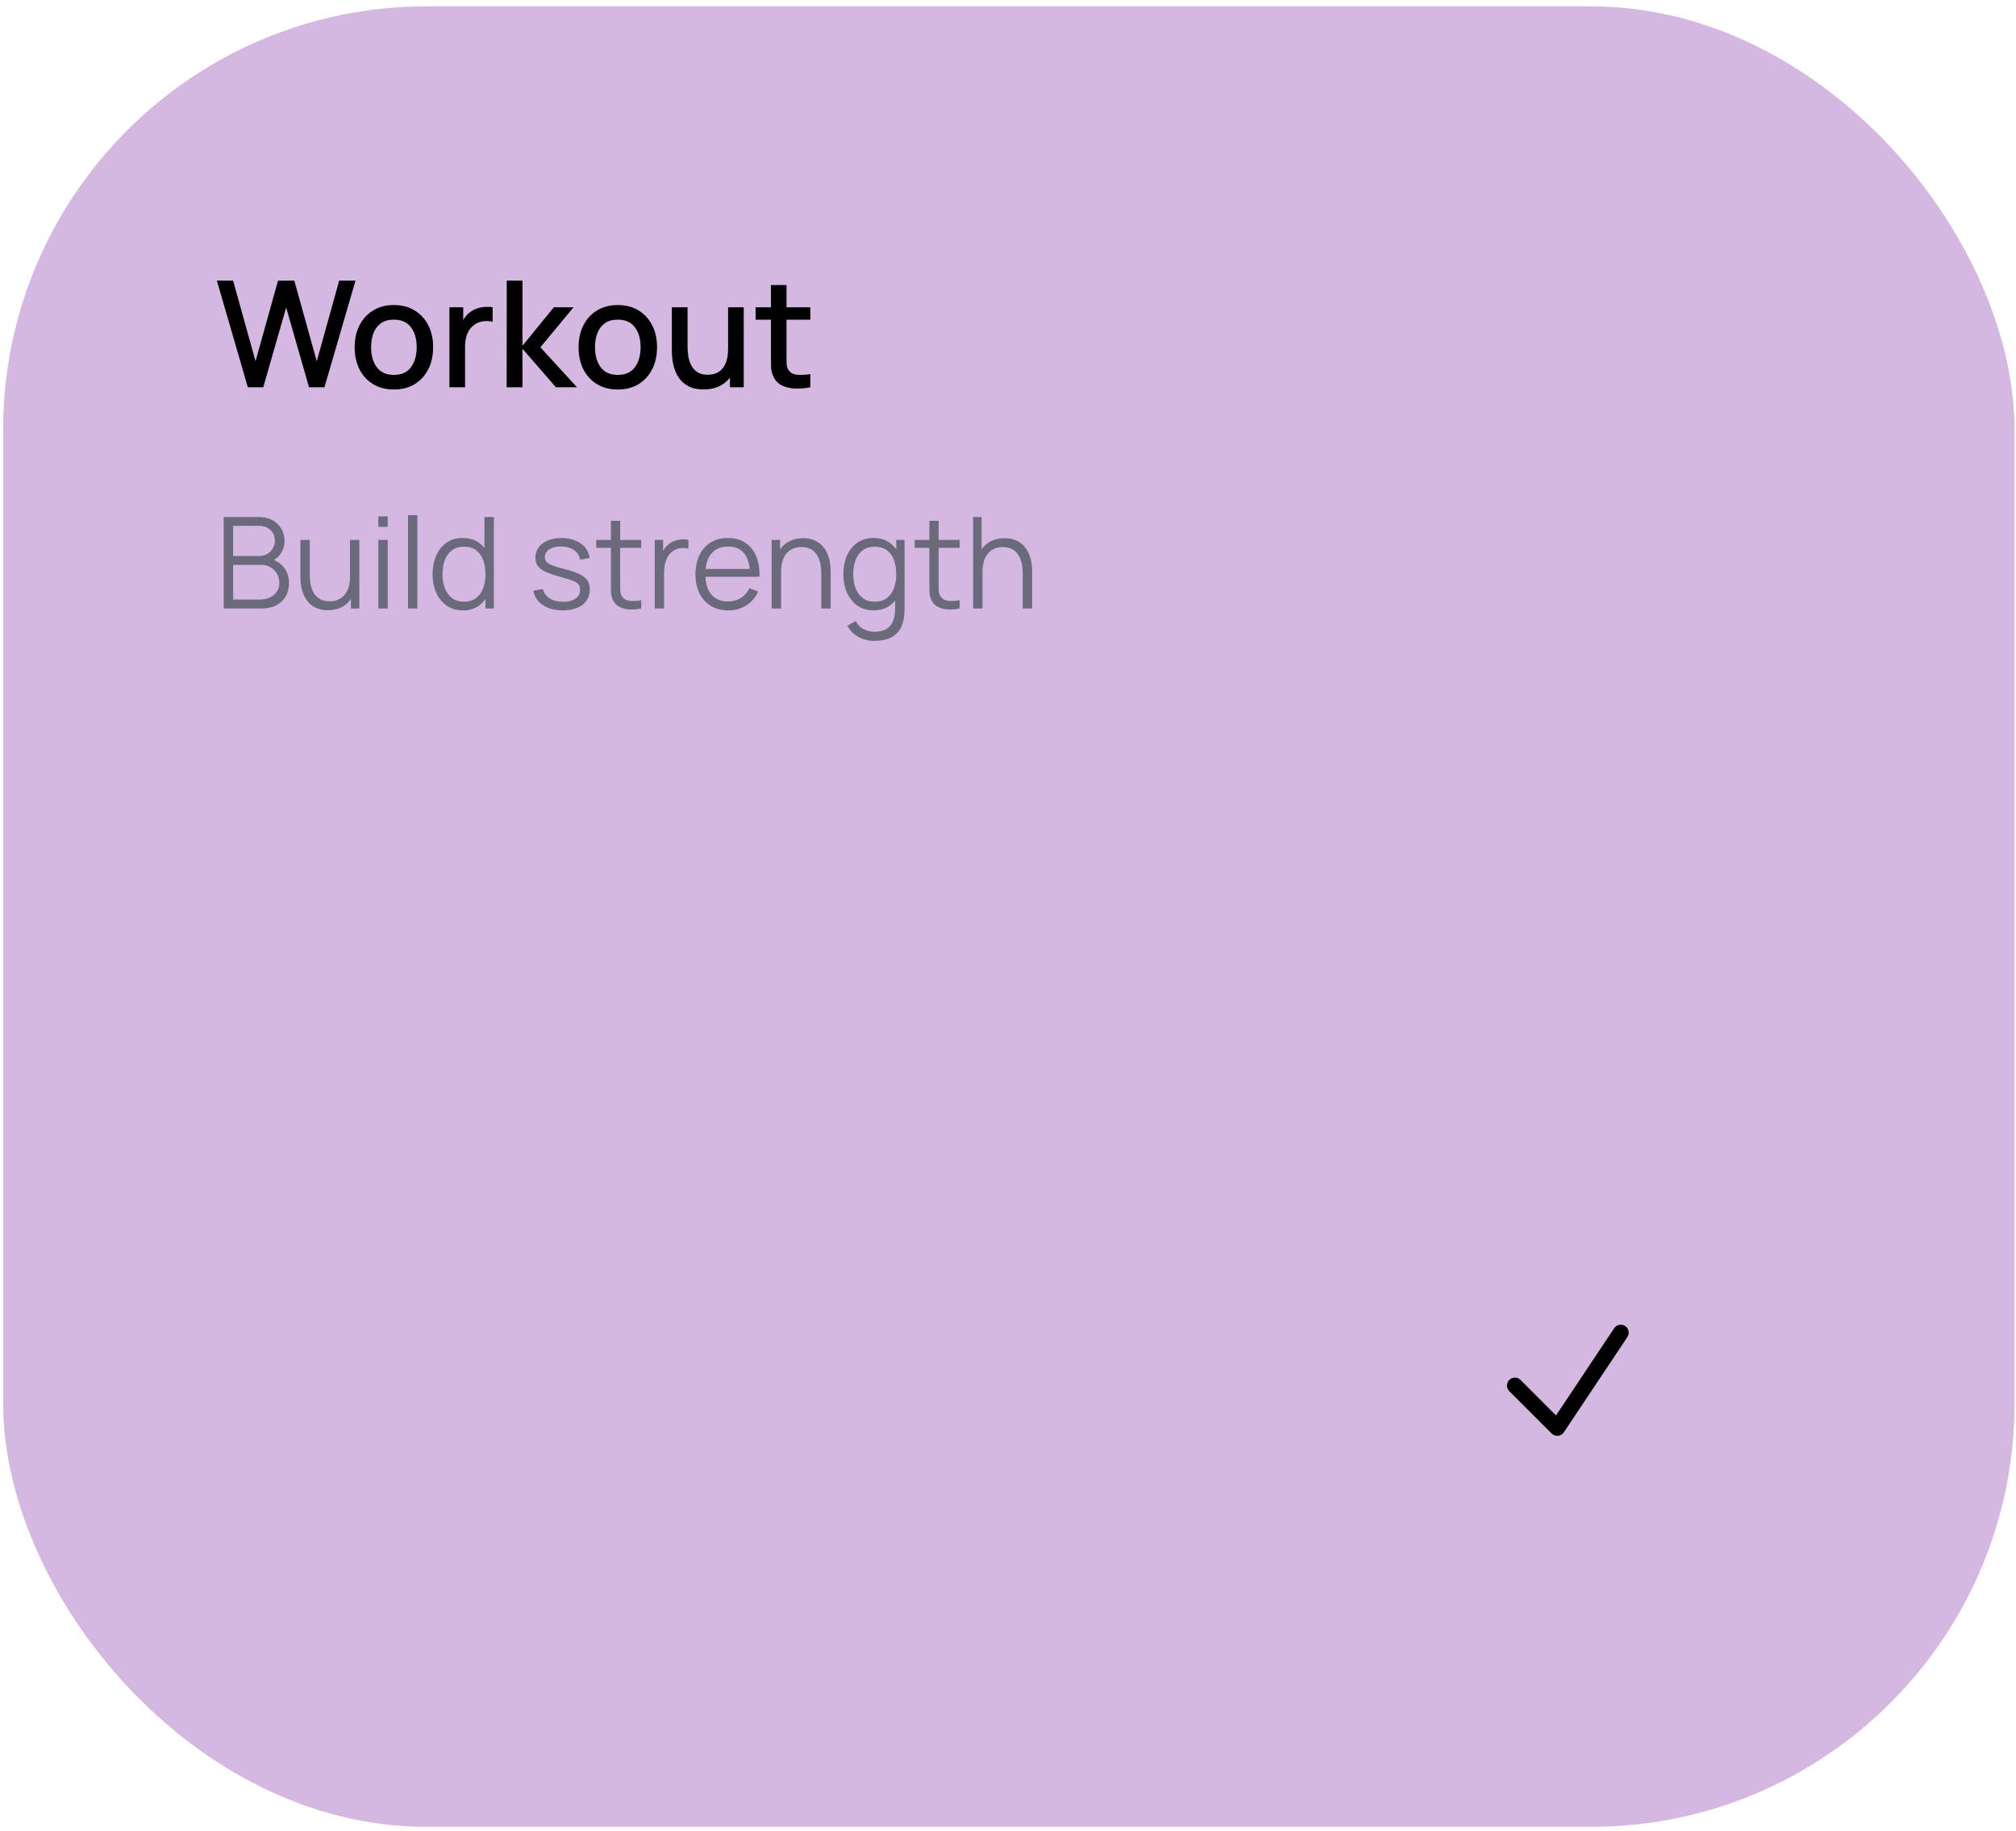 <?xml version="1.0" encoding="UTF-8"?> <svg xmlns="http://www.w3.org/2000/svg" width="262" height="238" viewBox="0 0 262 238" fill="none"><rect x="0.407" y="0.825" width="261.401" height="236.637" rx="55.032" fill="#D5B8E1"></rect><path d="M32.209 50.341L28.183 36.473H30.292L33.21 46.961L36.128 36.483L38.247 36.473L41.165 46.961L44.083 36.473H46.202L42.166 50.341H40.163L37.188 39.969L34.212 50.341H32.209ZM51.187 50.63C50.147 50.63 49.245 50.396 48.481 49.927C47.717 49.458 47.126 48.813 46.709 47.991C46.298 47.163 46.092 46.21 46.092 45.131C46.092 44.046 46.304 43.093 46.728 42.271C47.152 41.443 47.745 40.8 48.51 40.345C49.274 39.882 50.166 39.651 51.187 39.651C52.227 39.651 53.129 39.886 53.893 40.354C54.657 40.823 55.248 41.468 55.665 42.29C56.082 43.112 56.291 44.059 56.291 45.131C56.291 46.216 56.079 47.173 55.655 48.001C55.238 48.823 54.647 49.468 53.883 49.937C53.119 50.399 52.221 50.63 51.187 50.63ZM51.187 48.733C52.182 48.733 52.924 48.399 53.411 47.731C53.906 47.057 54.153 46.19 54.153 45.131C54.153 44.046 53.903 43.179 53.402 42.531C52.907 41.876 52.169 41.548 51.187 41.548C50.513 41.548 49.957 41.703 49.521 42.011C49.084 42.312 48.76 42.733 48.548 43.272C48.336 43.805 48.23 44.425 48.23 45.131C48.23 46.222 48.481 47.096 48.981 47.751C49.482 48.405 50.217 48.733 51.187 48.733ZM58.407 50.341V39.94H60.199V42.463L59.948 42.136C60.077 41.802 60.244 41.497 60.449 41.221C60.654 40.938 60.892 40.707 61.162 40.528C61.425 40.335 61.717 40.187 62.038 40.085C62.365 39.975 62.699 39.911 63.04 39.892C63.38 39.866 63.707 39.882 64.022 39.94V41.828C63.682 41.738 63.303 41.712 62.886 41.751C62.475 41.789 62.096 41.921 61.749 42.145C61.422 42.357 61.162 42.614 60.969 42.916C60.783 43.218 60.648 43.555 60.565 43.927C60.481 44.293 60.439 44.682 60.439 45.093V50.341H58.407ZM65.846 50.341L65.856 36.473H67.898V44.948L71.981 39.94H74.543L70.228 45.141L74.986 50.341H72.251L67.898 45.333V50.341H65.846ZM80.285 50.63C79.245 50.63 78.343 50.396 77.579 49.927C76.815 49.458 76.225 48.813 75.807 47.991C75.396 47.163 75.191 46.21 75.191 45.131C75.191 44.046 75.403 43.093 75.826 42.271C76.25 41.443 76.844 40.8 77.608 40.345C78.372 39.882 79.265 39.651 80.285 39.651C81.326 39.651 82.228 39.886 82.992 40.354C83.756 40.823 84.346 41.468 84.764 42.29C85.181 43.112 85.39 44.059 85.39 45.131C85.39 46.216 85.178 47.173 84.754 48.001C84.337 48.823 83.746 49.468 82.982 49.937C82.218 50.399 81.319 50.63 80.285 50.63ZM80.285 48.733C81.281 48.733 82.022 48.399 82.51 47.731C83.004 47.057 83.252 46.19 83.252 45.131C83.252 44.046 83.001 43.179 82.501 42.531C82.006 41.876 81.268 41.548 80.285 41.548C79.611 41.548 79.056 41.703 78.619 42.011C78.183 42.312 77.859 42.733 77.647 43.272C77.435 43.805 77.329 44.425 77.329 45.131C77.329 46.222 77.579 47.096 78.08 47.751C78.581 48.405 79.316 48.733 80.285 48.733ZM91.426 50.62C90.707 50.62 90.103 50.505 89.615 50.274C89.127 50.043 88.729 49.741 88.421 49.368C88.119 48.99 87.888 48.579 87.728 48.136C87.567 47.693 87.458 47.259 87.4 46.836C87.342 46.412 87.313 46.039 87.313 45.718V39.94H89.355V45.054C89.355 45.459 89.387 45.876 89.451 46.306C89.522 46.73 89.65 47.124 89.837 47.49C90.029 47.856 90.296 48.152 90.636 48.377C90.983 48.601 91.432 48.714 91.984 48.714C92.344 48.714 92.684 48.656 93.005 48.54C93.326 48.418 93.605 48.226 93.843 47.962C94.087 47.699 94.276 47.352 94.411 46.922C94.552 46.492 94.623 45.969 94.623 45.352L95.875 45.824C95.875 46.768 95.698 47.603 95.345 48.328C94.992 49.047 94.485 49.609 93.824 50.014C93.162 50.418 92.363 50.62 91.426 50.62ZM94.864 50.341V47.336H94.623V39.94H96.655V50.341H94.864ZM105.308 50.341C104.653 50.47 104.011 50.524 103.382 50.505C102.752 50.486 102.191 50.364 101.696 50.139C101.202 49.914 100.83 49.561 100.579 49.08C100.354 48.649 100.232 48.213 100.213 47.77C100.2 47.32 100.194 46.813 100.194 46.248V37.051H102.216V46.152C102.216 46.569 102.22 46.932 102.226 47.24C102.239 47.548 102.306 47.808 102.428 48.02C102.659 48.418 103.025 48.646 103.526 48.704C104.033 48.755 104.627 48.733 105.308 48.636V50.341ZM98.2 41.558V39.94H105.308V41.558H98.2Z" fill="black"></path><path d="M29.078 79.093V67.206H33.668C34.334 67.206 34.915 67.343 35.41 67.619C35.905 67.894 36.29 68.265 36.566 68.733C36.841 69.195 36.978 69.707 36.978 70.268C36.978 70.907 36.808 71.476 36.467 71.977C36.125 72.472 35.669 72.816 35.096 73.009L35.08 72.605C35.85 72.825 36.456 73.21 36.896 73.76C37.336 74.311 37.556 74.976 37.556 75.758C37.556 76.446 37.41 77.04 37.119 77.541C36.827 78.036 36.417 78.419 35.889 78.688C35.36 78.958 34.747 79.093 34.048 79.093H29.078ZM30.3 77.929H33.751C34.235 77.929 34.67 77.844 35.055 77.673C35.44 77.497 35.743 77.249 35.963 76.93C36.189 76.611 36.301 76.226 36.301 75.774C36.301 75.334 36.2 74.938 35.996 74.586C35.792 74.233 35.514 73.953 35.162 73.744C34.816 73.529 34.419 73.422 33.974 73.422H30.3V77.929ZM30.3 72.274H33.66C34.04 72.274 34.386 72.189 34.7 72.018C35.014 71.842 35.261 71.603 35.443 71.3C35.63 70.998 35.724 70.648 35.724 70.252C35.724 69.691 35.528 69.234 35.138 68.882C34.752 68.529 34.26 68.353 33.66 68.353H30.3V72.274ZM42.613 79.316C42.079 79.316 41.611 79.233 41.209 79.068C40.813 78.903 40.475 78.68 40.194 78.399C39.919 78.119 39.696 77.799 39.526 77.442C39.355 77.079 39.231 76.696 39.154 76.294C39.077 75.887 39.038 75.483 39.038 75.081V70.178H40.26V74.726C40.26 75.216 40.307 75.67 40.401 76.088C40.494 76.506 40.643 76.872 40.846 77.186C41.055 77.494 41.322 77.734 41.647 77.904C41.977 78.075 42.376 78.16 42.844 78.16C43.273 78.16 43.65 78.086 43.975 77.937C44.305 77.788 44.58 77.577 44.8 77.302C45.026 77.021 45.197 76.682 45.312 76.286C45.428 75.884 45.485 75.433 45.485 74.932L46.344 75.122C46.344 76.036 46.184 76.803 45.865 77.425C45.546 78.047 45.106 78.518 44.544 78.837C43.983 79.156 43.339 79.316 42.613 79.316ZM45.609 79.093V76.897H45.485V70.178H46.699V79.093H45.609ZM49.171 68.485V67.123H50.385V68.485H49.171ZM49.171 79.093V70.178H50.385V79.093H49.171ZM53.025 79.093V66.958H54.238V79.093H53.025ZM60.171 79.34C59.34 79.34 58.63 79.134 58.042 78.721C57.453 78.303 57.002 77.739 56.688 77.029C56.374 76.319 56.217 75.518 56.217 74.627C56.217 73.741 56.371 72.943 56.68 72.233C56.993 71.523 57.442 70.962 58.025 70.549C58.608 70.136 59.307 69.93 60.122 69.93C60.958 69.93 61.663 70.134 62.235 70.541C62.807 70.948 63.239 71.507 63.531 72.216C63.828 72.921 63.977 73.724 63.977 74.627C63.977 75.513 63.831 76.314 63.539 77.029C63.248 77.739 62.819 78.303 62.252 78.721C61.685 79.134 60.991 79.34 60.171 79.34ZM60.295 78.21C60.928 78.21 61.451 78.055 61.864 77.747C62.276 77.439 62.585 77.015 62.788 76.476C62.992 75.931 63.094 75.315 63.094 74.627C63.094 73.928 62.992 73.312 62.788 72.778C62.585 72.239 62.276 71.817 61.864 71.515C61.456 71.212 60.942 71.061 60.32 71.061C59.682 71.061 59.153 71.218 58.735 71.531C58.317 71.845 58.006 72.272 57.802 72.811C57.604 73.35 57.505 73.956 57.505 74.627C57.505 75.304 57.607 75.915 57.811 76.46C58.02 76.999 58.331 77.425 58.743 77.739C59.156 78.053 59.673 78.21 60.295 78.21ZM63.094 79.093V72.382H62.962V67.206H64.183V79.093H63.094ZM73.131 79.332C72.085 79.332 71.224 79.106 70.547 78.655C69.876 78.204 69.463 77.577 69.309 76.773L70.547 76.567C70.679 77.073 70.979 77.478 71.447 77.78C71.92 78.077 72.504 78.226 73.197 78.226C73.874 78.226 74.408 78.086 74.798 77.805C75.189 77.519 75.385 77.131 75.385 76.641C75.385 76.366 75.321 76.143 75.195 75.972C75.073 75.796 74.823 75.634 74.443 75.485C74.064 75.337 73.497 75.161 72.743 74.957C71.934 74.737 71.301 74.517 70.844 74.297C70.388 74.077 70.063 73.823 69.87 73.537C69.678 73.246 69.581 72.891 69.581 72.472C69.581 71.966 69.724 71.523 70.011 71.143C70.297 70.758 70.693 70.461 71.199 70.252C71.706 70.037 72.294 69.93 72.966 69.93C73.637 69.93 74.237 70.04 74.765 70.26C75.299 70.475 75.728 70.777 76.053 71.168C76.378 71.559 76.57 72.013 76.631 72.53L75.393 72.753C75.31 72.23 75.049 71.817 74.609 71.515C74.174 71.207 73.621 71.047 72.949 71.036C72.316 71.02 71.802 71.141 71.406 71.399C71.009 71.652 70.811 71.991 70.811 72.415C70.811 72.651 70.883 72.855 71.026 73.025C71.169 73.191 71.428 73.347 71.802 73.496C72.182 73.645 72.721 73.807 73.42 73.983C74.24 74.192 74.884 74.412 75.351 74.643C75.819 74.875 76.152 75.147 76.35 75.461C76.548 75.774 76.647 76.162 76.647 76.625C76.647 77.467 76.334 78.13 75.706 78.614C75.085 79.093 74.226 79.332 73.131 79.332ZM83.332 79.093C82.831 79.197 82.336 79.239 81.846 79.217C81.362 79.195 80.927 79.09 80.542 78.903C80.162 78.716 79.873 78.424 79.675 78.028C79.516 77.698 79.427 77.365 79.411 77.029C79.4 76.688 79.394 76.3 79.394 75.865V67.701H80.6V75.816C80.6 76.19 80.602 76.504 80.608 76.757C80.619 77.004 80.677 77.224 80.781 77.417C80.979 77.786 81.293 78.006 81.722 78.077C82.157 78.149 82.694 78.132 83.332 78.028V79.093ZM77.488 71.218V70.178H83.332V71.218H77.488ZM85.088 79.093V70.178H86.178V72.324L85.963 72.043C86.062 71.779 86.192 71.537 86.351 71.317C86.511 71.091 86.684 70.907 86.871 70.764C87.103 70.56 87.372 70.406 87.68 70.301C87.989 70.191 88.3 70.128 88.613 70.112C88.927 70.09 89.213 70.112 89.472 70.178V71.317C89.147 71.234 88.792 71.215 88.407 71.259C88.022 71.303 87.667 71.457 87.342 71.721C87.045 71.952 86.822 72.23 86.673 72.555C86.525 72.874 86.426 73.215 86.376 73.579C86.327 73.936 86.302 74.291 86.302 74.643V79.093H85.088ZM94.649 79.34C93.779 79.34 93.025 79.148 92.387 78.763C91.754 78.377 91.262 77.835 90.909 77.136C90.557 76.438 90.381 75.618 90.381 74.676C90.381 73.702 90.555 72.86 90.901 72.15C91.248 71.441 91.735 70.893 92.362 70.508C92.995 70.123 93.741 69.93 94.599 69.93C95.48 69.93 96.231 70.134 96.853 70.541C97.475 70.942 97.945 71.52 98.264 72.274C98.584 73.028 98.73 73.928 98.702 74.974H97.464V74.544C97.442 73.389 97.191 72.516 96.713 71.928C96.239 71.339 95.546 71.044 94.632 71.044C93.675 71.044 92.94 71.355 92.428 71.977C91.922 72.599 91.669 73.485 91.669 74.635C91.669 75.758 91.922 76.63 92.428 77.252C92.94 77.868 93.664 78.177 94.599 78.177C95.238 78.177 95.794 78.031 96.267 77.739C96.746 77.442 97.123 77.015 97.398 76.46L98.529 76.897C98.177 77.673 97.656 78.275 96.969 78.705C96.286 79.129 95.513 79.34 94.649 79.34ZM91.24 74.974V73.958H98.05V74.974H91.24ZM106.731 79.093V74.544C106.731 74.049 106.684 73.595 106.59 73.182C106.497 72.764 106.346 72.401 106.136 72.093C105.933 71.779 105.666 71.537 105.336 71.366C105.011 71.196 104.615 71.11 104.147 71.11C103.718 71.11 103.338 71.185 103.008 71.333C102.683 71.482 102.408 71.697 102.182 71.977C101.962 72.252 101.794 72.588 101.679 72.984C101.563 73.38 101.506 73.832 101.506 74.338L100.647 74.148C100.647 73.235 100.807 72.467 101.126 71.845C101.445 71.223 101.885 70.753 102.447 70.433C103.008 70.114 103.652 69.955 104.378 69.955C104.912 69.955 105.377 70.037 105.773 70.202C106.175 70.367 106.513 70.59 106.789 70.871C107.069 71.152 107.295 71.474 107.465 71.837C107.636 72.195 107.76 72.577 107.837 72.984C107.914 73.386 107.953 73.788 107.953 74.189V79.093H106.731ZM100.284 79.093V70.178H101.382V72.373H101.506V79.093H100.284ZM113.636 83.303C113.179 83.303 112.728 83.234 112.282 83.096C111.842 82.964 111.435 82.752 111.06 82.461C110.686 82.174 110.373 81.8 110.119 81.338L111.217 80.727C111.465 81.222 111.812 81.577 112.257 81.792C112.709 82.012 113.168 82.122 113.636 82.122C114.28 82.122 114.8 82.001 115.196 81.759C115.598 81.522 115.889 81.17 116.071 80.702C116.253 80.235 116.341 79.651 116.335 78.952V76.575H116.476V70.178H117.557V78.969C117.557 79.222 117.549 79.464 117.532 79.695C117.521 79.932 117.496 80.163 117.458 80.389C117.353 81.055 117.136 81.602 116.806 82.031C116.481 82.461 116.052 82.78 115.518 82.989C114.99 83.198 114.362 83.303 113.636 83.303ZM113.553 79.34C112.722 79.34 112.012 79.134 111.424 78.721C110.835 78.303 110.384 77.739 110.07 77.029C109.756 76.319 109.599 75.518 109.599 74.627C109.599 73.741 109.753 72.943 110.062 72.233C110.375 71.523 110.824 70.962 111.407 70.549C111.99 70.136 112.689 69.93 113.504 69.93C114.34 69.93 115.045 70.134 115.617 70.541C116.189 70.948 116.621 71.507 116.913 72.216C117.21 72.921 117.359 73.724 117.359 74.627C117.359 75.513 117.213 76.314 116.921 77.029C116.63 77.739 116.2 78.303 115.634 78.721C115.067 79.134 114.373 79.34 113.553 79.34ZM113.677 78.21C114.31 78.21 114.833 78.055 115.246 77.747C115.658 77.439 115.967 77.015 116.17 76.476C116.374 75.931 116.476 75.315 116.476 74.627C116.476 73.928 116.374 73.312 116.17 72.778C115.967 72.239 115.658 71.817 115.246 71.515C114.838 71.212 114.324 71.061 113.702 71.061C113.064 71.061 112.535 71.218 112.117 71.531C111.699 71.845 111.388 72.272 111.184 72.811C110.986 73.35 110.887 73.956 110.887 74.627C110.887 75.304 110.989 75.915 111.193 76.46C111.402 76.999 111.713 77.425 112.125 77.739C112.538 78.053 113.055 78.21 113.677 78.21ZM124.719 79.093C124.218 79.197 123.723 79.239 123.233 79.217C122.749 79.195 122.314 79.09 121.929 78.903C121.549 78.716 121.26 78.424 121.062 78.028C120.902 77.698 120.814 77.365 120.798 77.029C120.787 76.688 120.781 76.3 120.781 75.865V67.701H121.986V75.816C121.986 76.19 121.989 76.504 121.995 76.757C122.006 77.004 122.063 77.224 122.168 77.417C122.366 77.786 122.68 78.006 123.109 78.077C123.544 78.149 124.08 78.132 124.719 78.028V79.093ZM118.874 71.218V70.178H124.719V71.218H118.874ZM132.914 79.093V74.544C132.914 74.049 132.867 73.595 132.774 73.182C132.68 72.764 132.529 72.401 132.32 72.093C132.116 71.779 131.849 71.537 131.519 71.366C131.194 71.196 130.798 71.11 130.33 71.11C129.901 71.11 129.521 71.185 129.191 71.333C128.866 71.482 128.591 71.697 128.366 71.977C128.145 72.252 127.978 72.588 127.862 72.984C127.746 73.38 127.689 73.832 127.689 74.338L126.83 74.148C126.83 73.235 126.99 72.467 127.309 71.845C127.628 71.223 128.068 70.753 128.63 70.433C129.191 70.114 129.835 69.955 130.561 69.955C131.095 69.955 131.56 70.037 131.956 70.202C132.358 70.367 132.697 70.59 132.972 70.871C133.252 71.152 133.478 71.474 133.649 71.837C133.819 72.195 133.943 72.577 134.02 72.984C134.097 73.386 134.136 73.788 134.136 74.189V79.093H132.914ZM126.467 79.093V67.206H127.565V73.917H127.689V79.093H126.467Z" fill="#6A6A7C"></path><rect x="173.757" y="149.411" width="60.535" height="60.535" rx="30.267" fill="#D5B8E1"></rect><path d="M196.878 180.099L202.381 185.602L210.636 173.22" stroke="black" stroke-width="2.064" stroke-linecap="round" stroke-linejoin="round"></path></svg> 